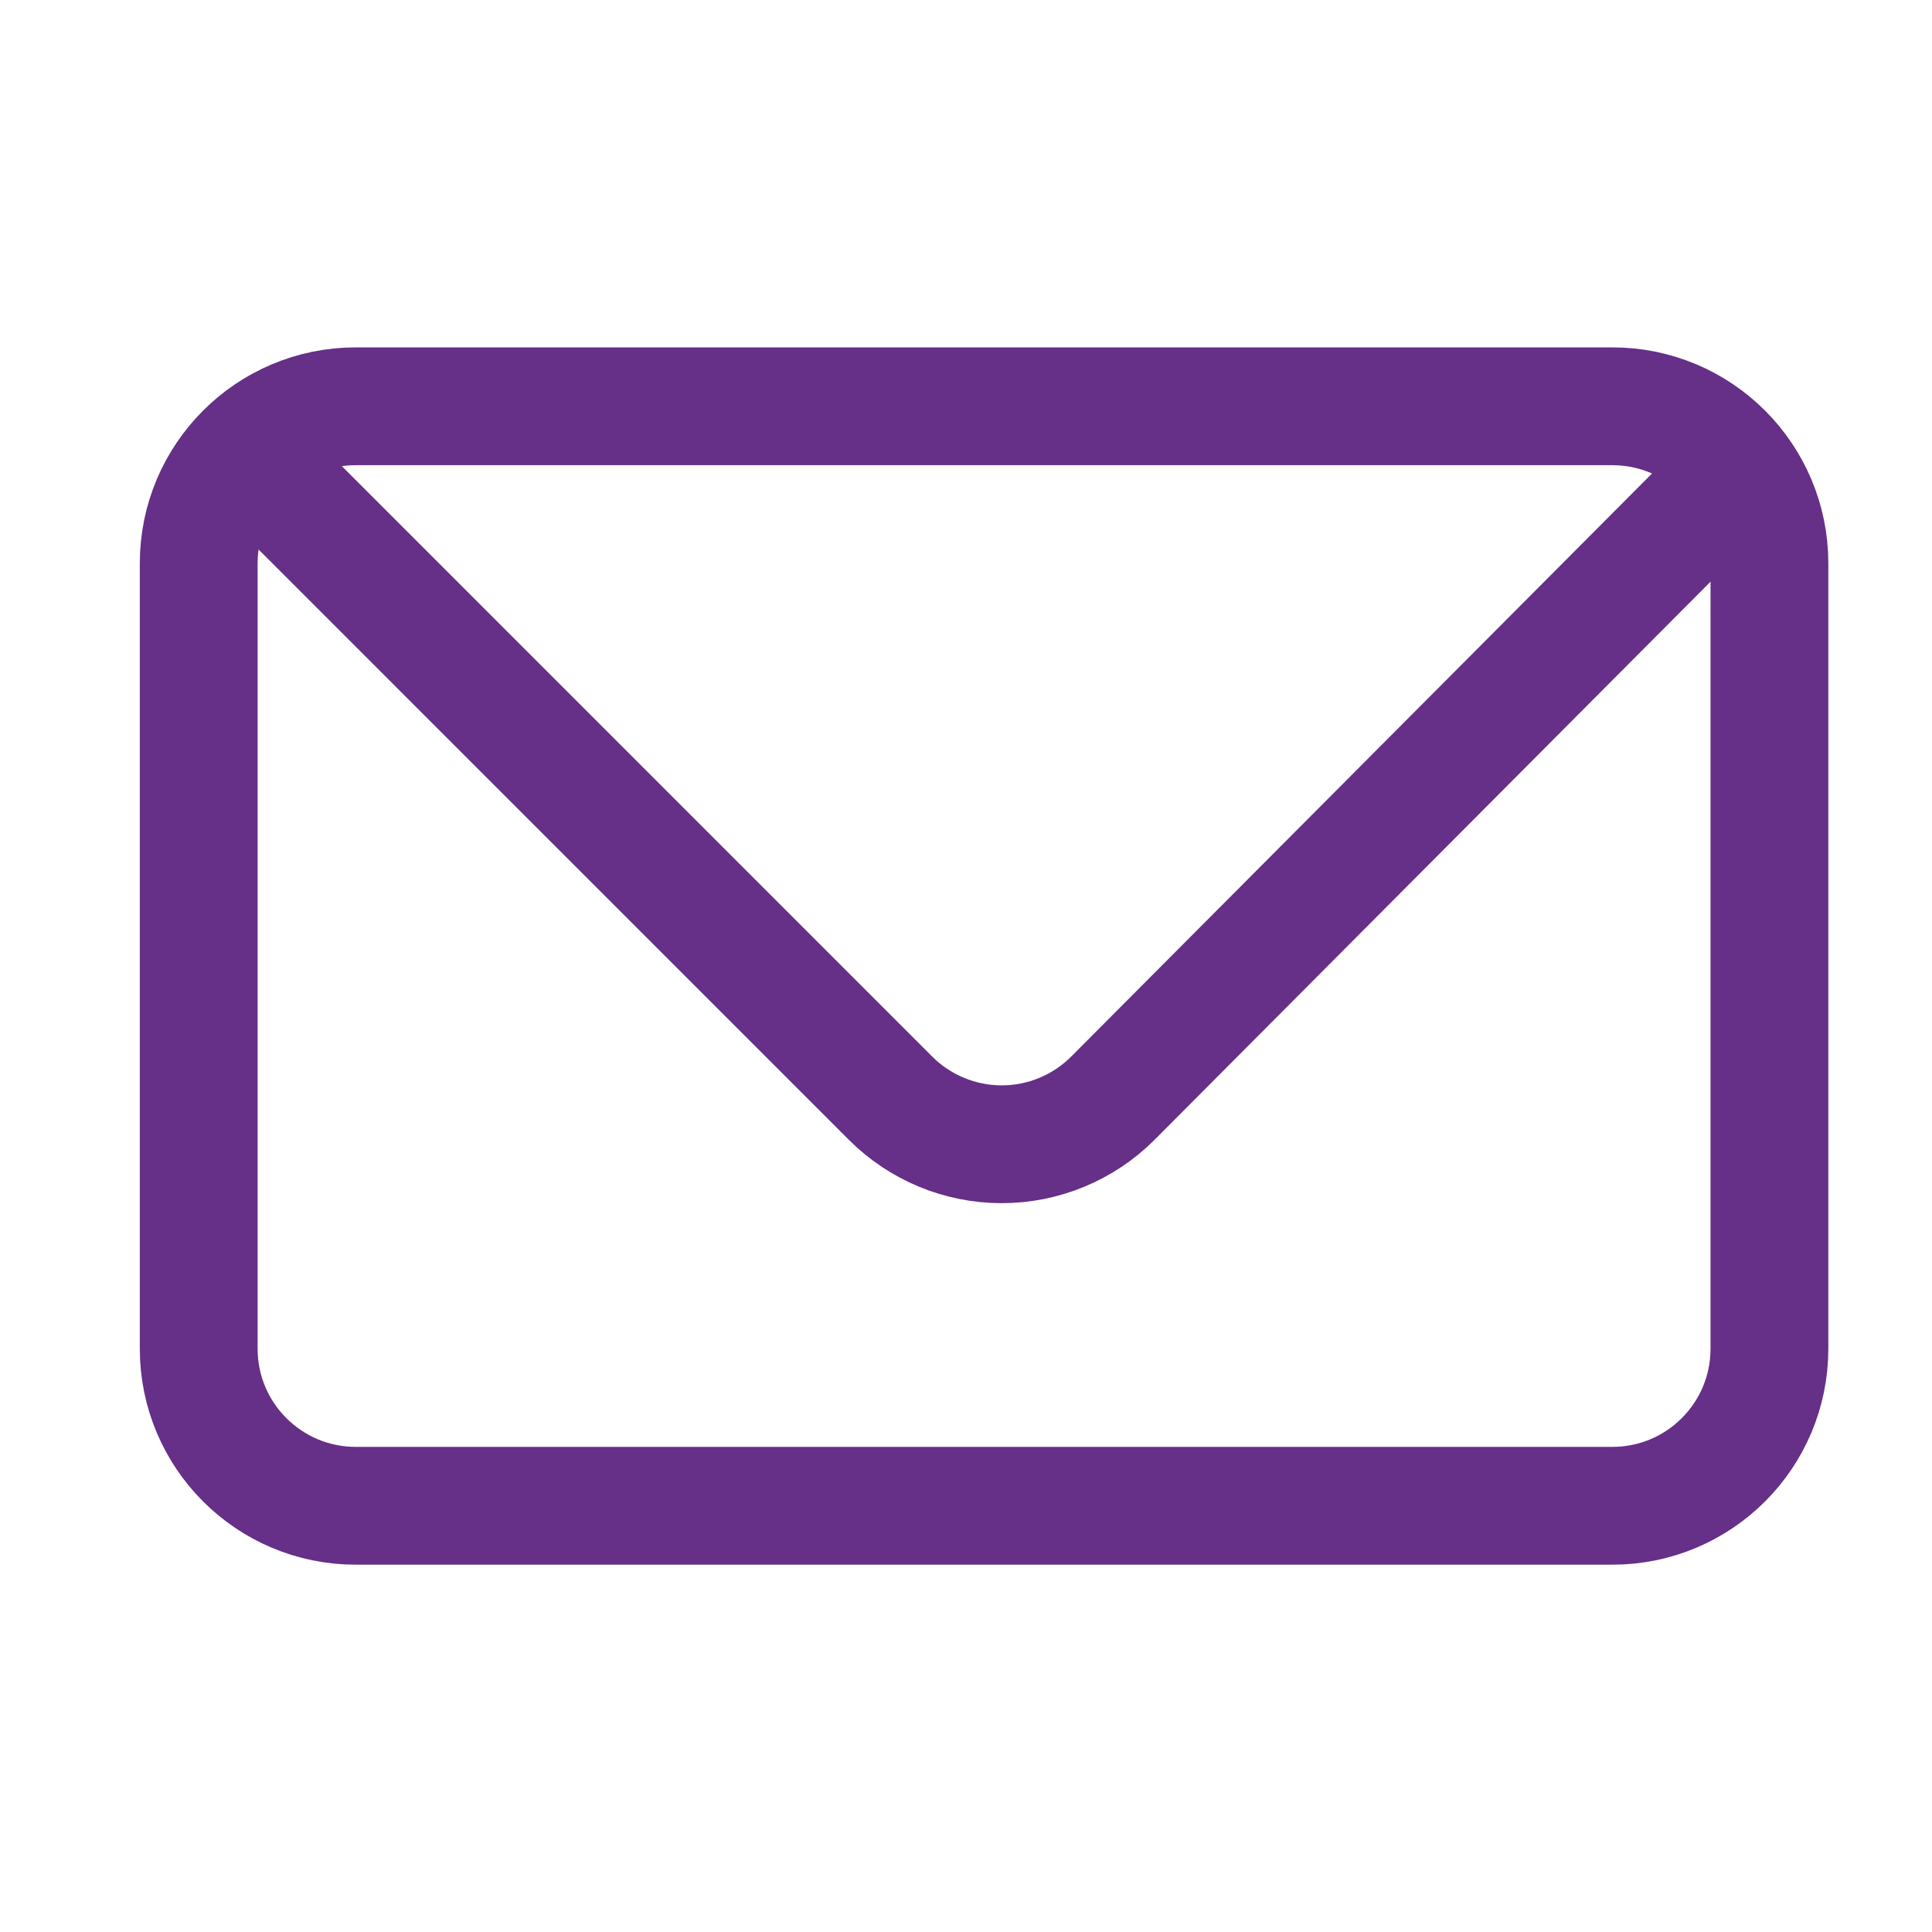 <svg width="41" height="41" viewBox="0 0 41 41" fill="none" xmlns="http://www.w3.org/2000/svg">
<path d="M34.217 8.622H7.55C5.709 8.622 4.217 10.114 4.217 11.955V28.622C4.217 30.463 5.709 31.955 7.55 31.955H34.217C36.058 31.955 37.55 30.463 37.55 28.622V11.955C37.55 10.114 36.058 8.622 34.217 8.622Z" stroke="#662F88" stroke-width="2.5" stroke-linecap="round" stroke-linejoin="bevel"/>
<path d="M5.883 10.289L18.899 23.306C19.209 23.616 19.577 23.861 19.981 24.029C20.386 24.197 20.82 24.283 21.258 24.283C21.696 24.283 22.13 24.197 22.534 24.029C22.939 23.861 23.307 23.616 23.616 23.306L36.583 10.289" stroke="#662F88" stroke-width="2.5" stroke-linecap="round" stroke-linejoin="round"/>
</svg>
